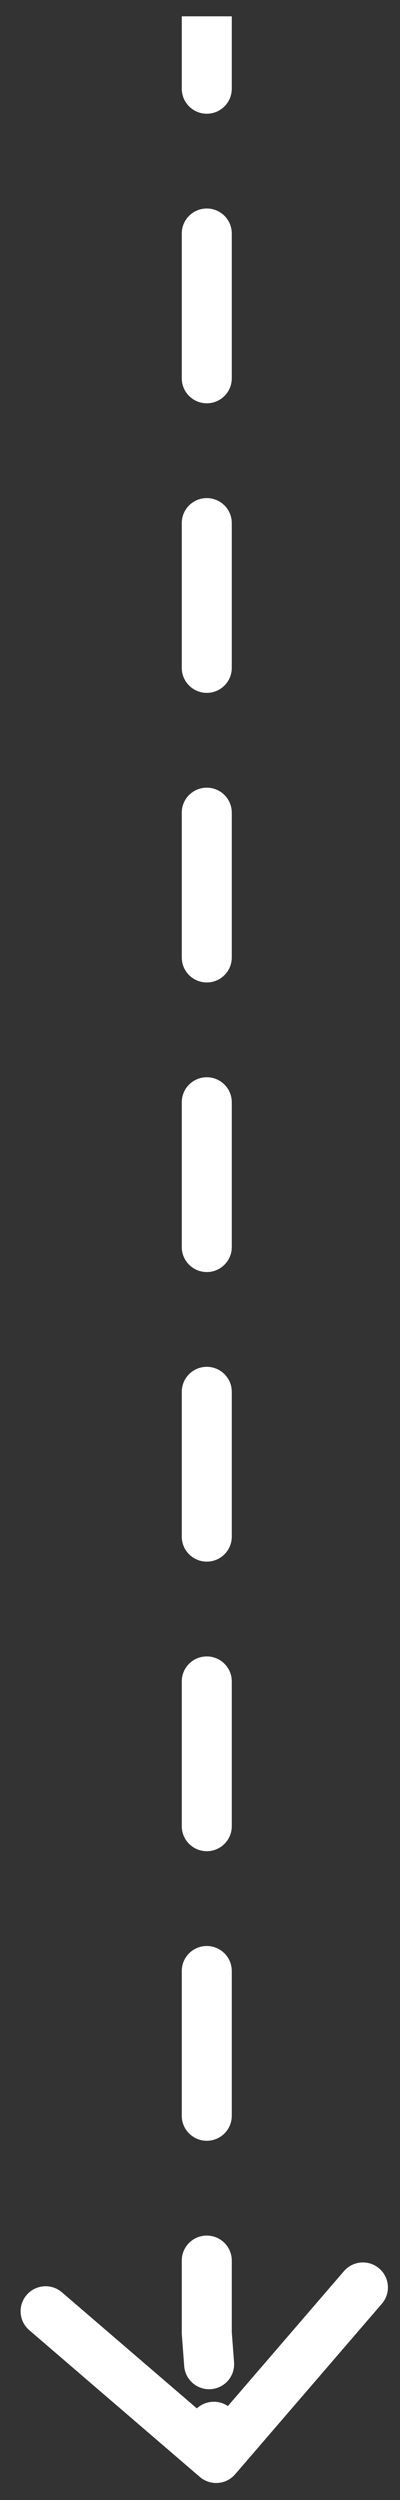 <?xml version="1.0" encoding="UTF-8"?> <svg xmlns="http://www.w3.org/2000/svg" width="16" height="100" viewBox="0 0 16 100" fill="none"><rect x="0" y="0" width="16" height="100" fill="#333333" stroke="none"/> <path d="M8.271 93.319H7.771V93.338L7.773 93.356L8.271 93.319ZM8.32 98.699C8.53 98.879 8.845 98.856 9.025 98.646L11.96 95.235C12.141 95.026 12.117 94.71 11.908 94.53C11.698 94.35 11.383 94.374 11.202 94.583L8.594 97.615L5.561 95.006C5.352 94.826 5.036 94.85 4.856 95.059C4.676 95.268 4.7 95.584 4.909 95.764L8.32 98.699ZM7.771 3.549C7.771 3.825 7.995 4.049 8.271 4.049C8.547 4.049 8.771 3.825 8.771 3.549H7.771ZM8.771 9.34C8.771 9.064 8.547 8.84 8.271 8.84C7.995 8.84 7.771 9.064 7.771 9.34H8.771ZM7.771 15.132C7.771 15.408 7.995 15.632 8.271 15.632C8.547 15.632 8.771 15.408 8.771 15.132H7.771ZM8.771 20.924C8.771 20.647 8.547 20.424 8.271 20.424C7.995 20.424 7.771 20.647 7.771 20.924H8.771ZM7.771 26.715C7.771 26.991 7.995 27.215 8.271 27.215C8.547 27.215 8.771 26.991 8.771 26.715H7.771ZM8.771 32.507C8.771 32.231 8.547 32.007 8.271 32.007C7.995 32.007 7.771 32.231 7.771 32.507H8.771ZM7.771 38.298C7.771 38.575 7.995 38.798 8.271 38.798C8.547 38.798 8.771 38.575 8.771 38.298H7.771ZM8.771 44.09C8.771 43.814 8.547 43.59 8.271 43.59C7.995 43.59 7.771 43.814 7.771 44.09H8.771ZM7.771 49.882C7.771 50.158 7.995 50.382 8.271 50.382C8.547 50.382 8.771 50.158 8.771 49.882H7.771ZM8.771 55.673C8.771 55.397 8.547 55.173 8.271 55.173C7.995 55.173 7.771 55.397 7.771 55.673H8.771ZM7.771 61.465C7.771 61.741 7.995 61.965 8.271 61.965C8.547 61.965 8.771 61.741 8.771 61.465H7.771ZM8.771 67.257C8.771 66.98 8.547 66.757 8.271 66.757C7.995 66.757 7.771 66.98 7.771 67.257H8.771ZM7.771 73.048C7.771 73.324 7.995 73.548 8.271 73.548C8.547 73.548 8.771 73.324 8.771 73.048H7.771ZM8.771 78.84C8.771 78.564 8.547 78.34 8.271 78.34C7.995 78.34 7.771 78.564 7.771 78.84H8.771ZM7.771 84.631C7.771 84.907 7.995 85.131 8.271 85.131C8.547 85.131 8.771 84.907 8.771 84.631H7.771ZM8.771 90.423C8.771 90.147 8.547 89.923 8.271 89.923C7.995 89.923 7.771 90.147 7.771 90.423H8.771ZM7.866 94.606C7.887 94.882 8.127 95.088 8.402 95.068C8.678 95.047 8.884 94.807 8.864 94.532L7.866 94.606ZM9.051 97.032C9.031 96.757 8.791 96.55 8.515 96.571C8.24 96.592 8.033 96.832 8.054 97.107L9.051 97.032ZM7.771 0.653V3.549H8.771V0.653L7.771 0.653ZM7.771 9.34L7.771 15.132H8.771V9.34H7.771ZM7.771 20.924L7.771 26.715H8.771L8.771 20.924H7.771ZM7.771 32.507L7.771 38.298H8.771V32.507H7.771ZM7.771 44.09L7.771 49.882H8.771V44.09H7.771ZM7.771 55.673L7.771 61.465H8.771L8.771 55.673H7.771ZM7.771 67.257L7.771 73.048H8.771L8.771 67.257H7.771ZM7.771 78.84V84.631H8.771V78.84H7.771ZM7.771 90.423L7.771 93.319H8.771V90.423H7.771ZM7.773 93.356L7.866 94.606L8.864 94.532L8.77 93.281L7.773 93.356ZM8.054 97.107L8.148 98.358L9.145 98.283L9.051 97.032L8.054 97.107ZM8.271 93.319H7.271V93.356L7.274 93.394L8.271 93.319ZM7.994 99.078C8.413 99.438 9.044 99.391 9.405 98.972L15.274 92.15C15.635 91.731 15.587 91.1 15.169 90.74C14.75 90.379 14.119 90.427 13.758 90.846L8.541 96.91L2.476 91.692C2.058 91.332 1.426 91.379 1.066 91.798C0.706 92.216 0.753 92.848 1.172 93.208L7.994 99.078ZM7.271 3.549C7.271 4.101 7.719 4.549 8.271 4.549C8.824 4.549 9.271 4.101 9.271 3.549H7.271ZM9.271 9.34C9.271 8.788 8.824 8.34 8.271 8.34C7.719 8.34 7.271 8.788 7.271 9.34H9.271ZM7.271 15.132C7.271 15.684 7.719 16.132 8.271 16.132C8.824 16.132 9.271 15.684 9.271 15.132H7.271ZM9.271 20.924C9.271 20.371 8.824 19.924 8.271 19.924C7.719 19.924 7.271 20.371 7.271 20.924H9.271ZM7.271 26.715C7.271 27.267 7.719 27.715 8.271 27.715C8.824 27.715 9.271 27.267 9.271 26.715H7.271ZM9.271 32.507C9.271 31.954 8.824 31.507 8.271 31.507C7.719 31.507 7.271 31.954 7.271 32.507H9.271ZM7.271 38.298C7.271 38.851 7.719 39.298 8.271 39.298C8.824 39.298 9.271 38.851 9.271 38.298H7.271ZM9.271 44.09C9.271 43.538 8.824 43.09 8.271 43.09C7.719 43.09 7.271 43.538 7.271 44.09H9.271ZM7.271 49.882C7.271 50.434 7.719 50.882 8.271 50.882C8.824 50.882 9.271 50.434 9.271 49.882H7.271ZM9.271 55.673C9.271 55.121 8.824 54.673 8.271 54.673C7.719 54.673 7.271 55.121 7.271 55.673H9.271ZM7.271 61.465C7.271 62.017 7.719 62.465 8.271 62.465C8.824 62.465 9.271 62.017 9.271 61.465H7.271ZM9.271 67.257C9.271 66.704 8.824 66.257 8.271 66.257C7.719 66.257 7.271 66.704 7.271 67.257H9.271ZM7.271 73.048C7.271 73.6 7.719 74.048 8.271 74.048C8.824 74.048 9.271 73.6 9.271 73.048H7.271ZM9.271 78.84C9.271 78.287 8.824 77.84 8.271 77.84C7.719 77.84 7.271 78.287 7.271 78.84H9.271ZM7.271 84.631C7.271 85.184 7.719 85.631 8.271 85.631C8.824 85.631 9.271 85.184 9.271 84.631H7.271ZM9.271 90.423C9.271 89.871 8.824 89.423 8.271 89.423C7.719 89.423 7.271 89.871 7.271 90.423H9.271ZM7.368 94.644C7.409 95.195 7.889 95.608 8.44 95.566C8.991 95.525 9.404 95.045 9.362 94.494L7.368 94.644ZM9.55 96.995C9.509 96.444 9.029 96.031 8.478 96.073C7.927 96.114 7.514 96.594 7.555 97.145L9.55 96.995ZM7.271 0.653V3.549H9.271V0.653L7.271 0.653ZM7.271 9.34L7.271 15.132H9.271V9.34H7.271ZM7.271 20.924L7.271 26.715H9.271L9.271 20.924H7.271ZM7.271 32.507L7.271 38.298H9.271V32.507H7.271ZM7.271 44.09V49.882H9.271V44.09H7.271ZM7.271 55.673L7.271 61.465H9.271L9.271 55.673H7.271ZM7.271 67.257L7.271 73.048H9.271V67.257H7.271ZM7.271 78.84V84.631H9.271V78.84H7.271ZM7.271 90.423L7.271 93.319H9.271V90.423H7.271ZM7.274 93.394L7.368 94.644L9.362 94.494L9.268 93.244L7.274 93.394ZM7.555 97.145L7.649 98.395L9.644 98.245L9.55 96.995L7.555 97.145Z" fill="white"></path> </svg> 